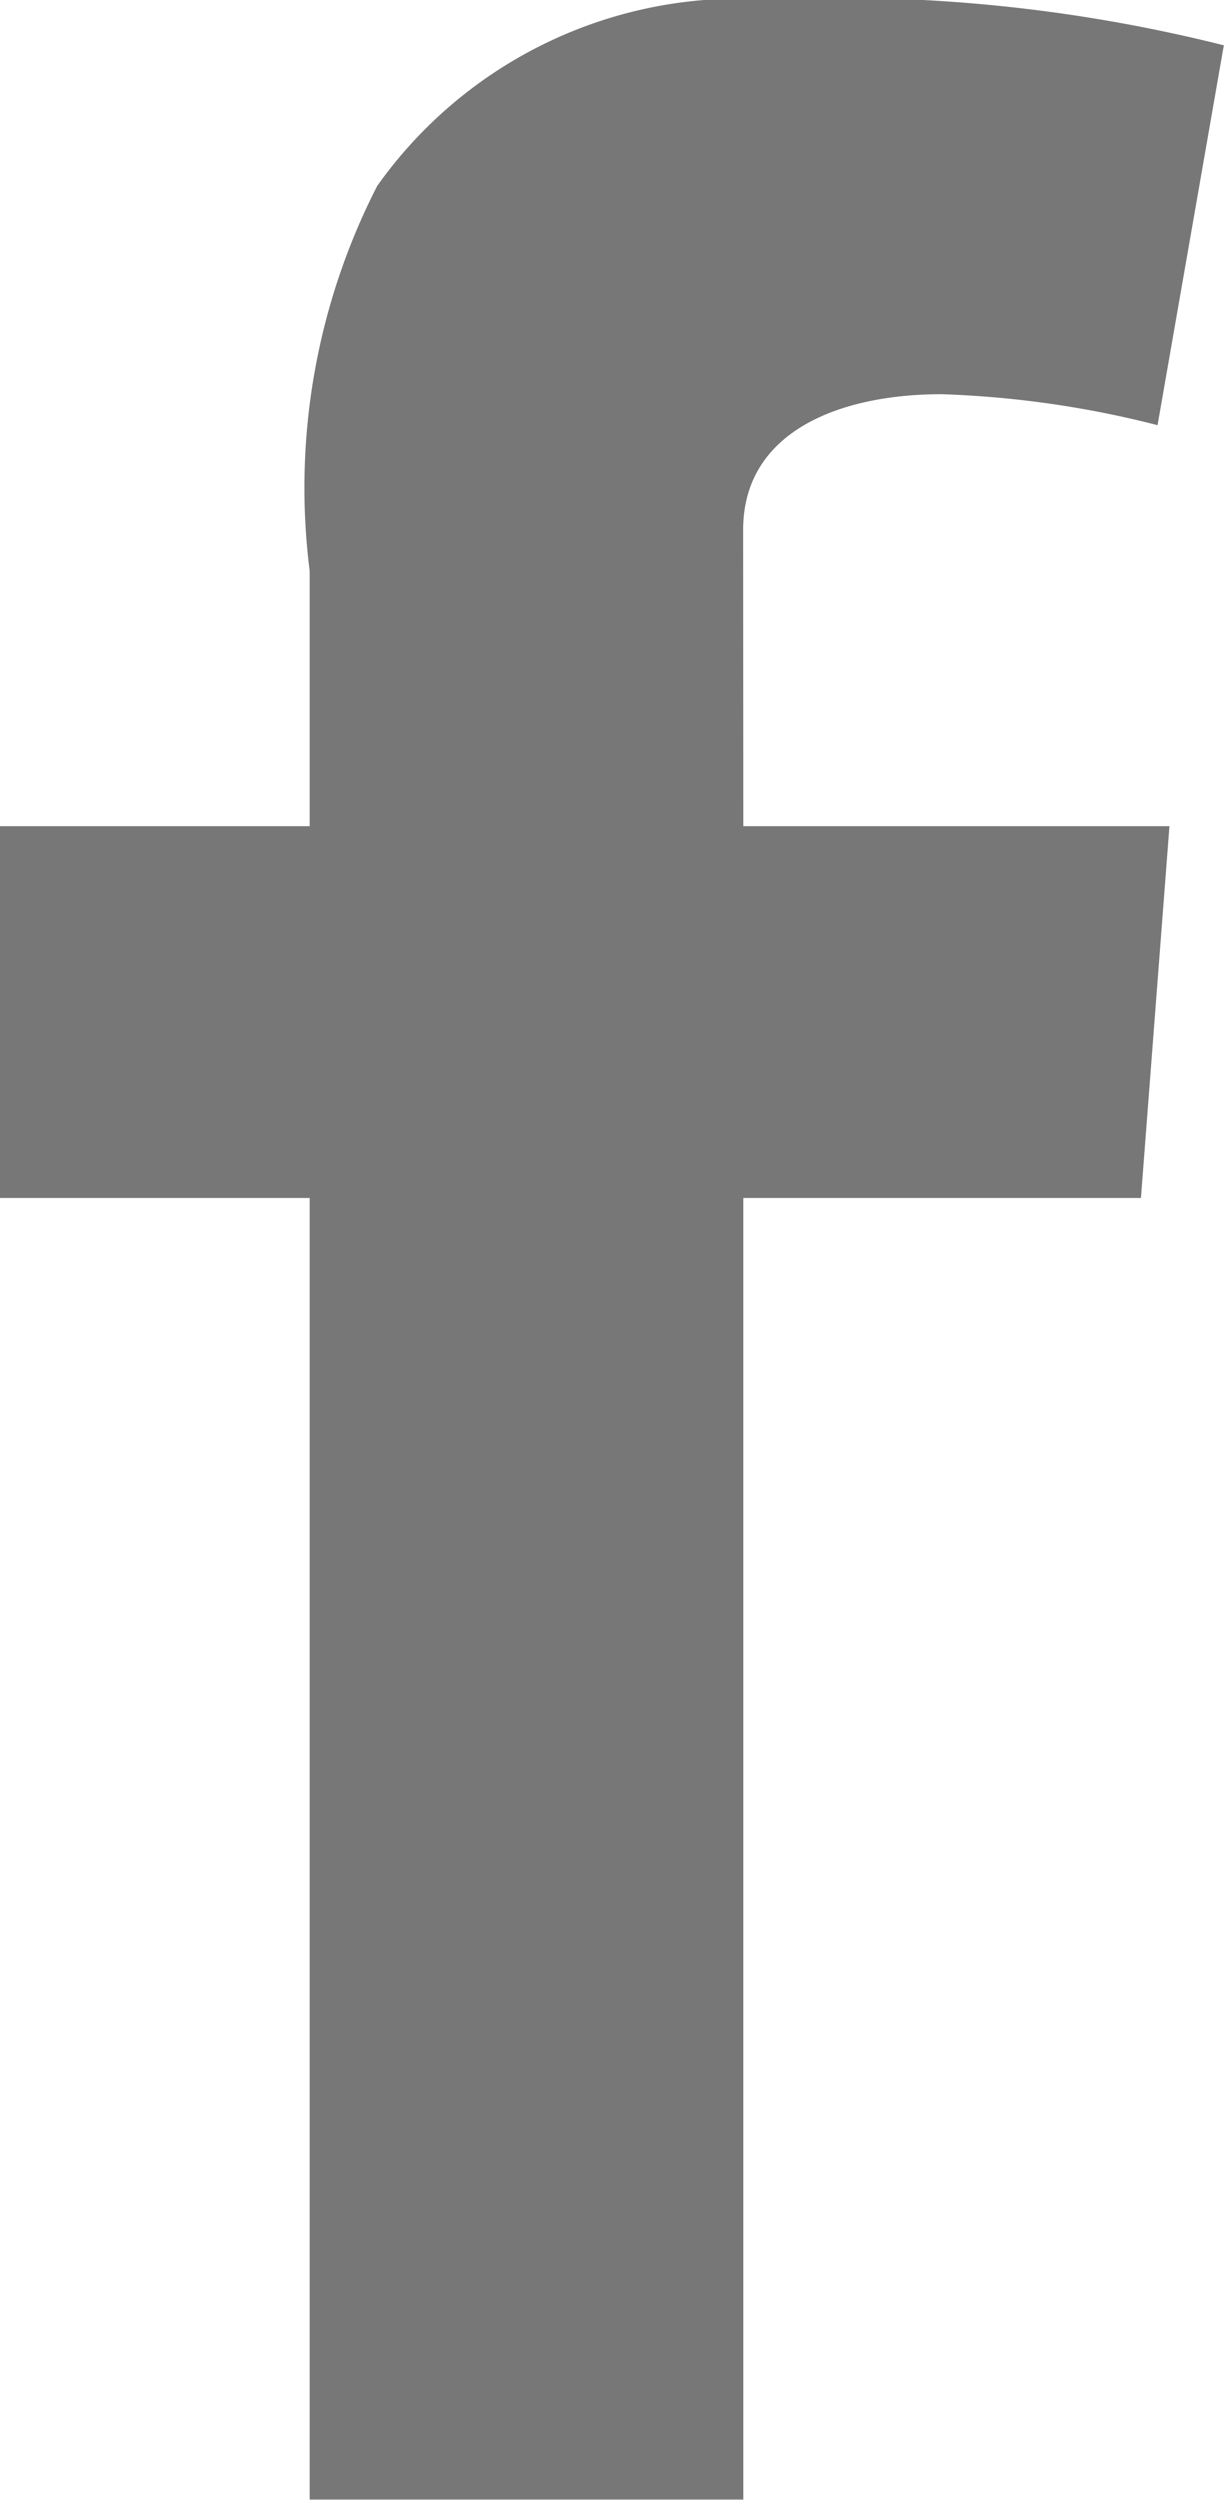 <svg xmlns="http://www.w3.org/2000/svg" width="7" height="14.287" viewBox="0 0 7 14.287">
  <path id="Trazado_365" data-name="Trazado 365" d="M-509.749,1500.392h2.437l-.163,2.125h-2.274v7.439h-2.48v-7.439H-514v-2.125h1.771v-1.459a3.782,3.782,0,0,1,.386-2.2,2.542,2.542,0,0,1,2.235-1.066,9,9,0,0,1,2.607.262l-.379,2.171a5.712,5.712,0,0,0-1.236-.177c-.57,0-1.134.206-1.134.776Z" transform="translate(514 -1495.67)" fill="#777"/>
</svg>
